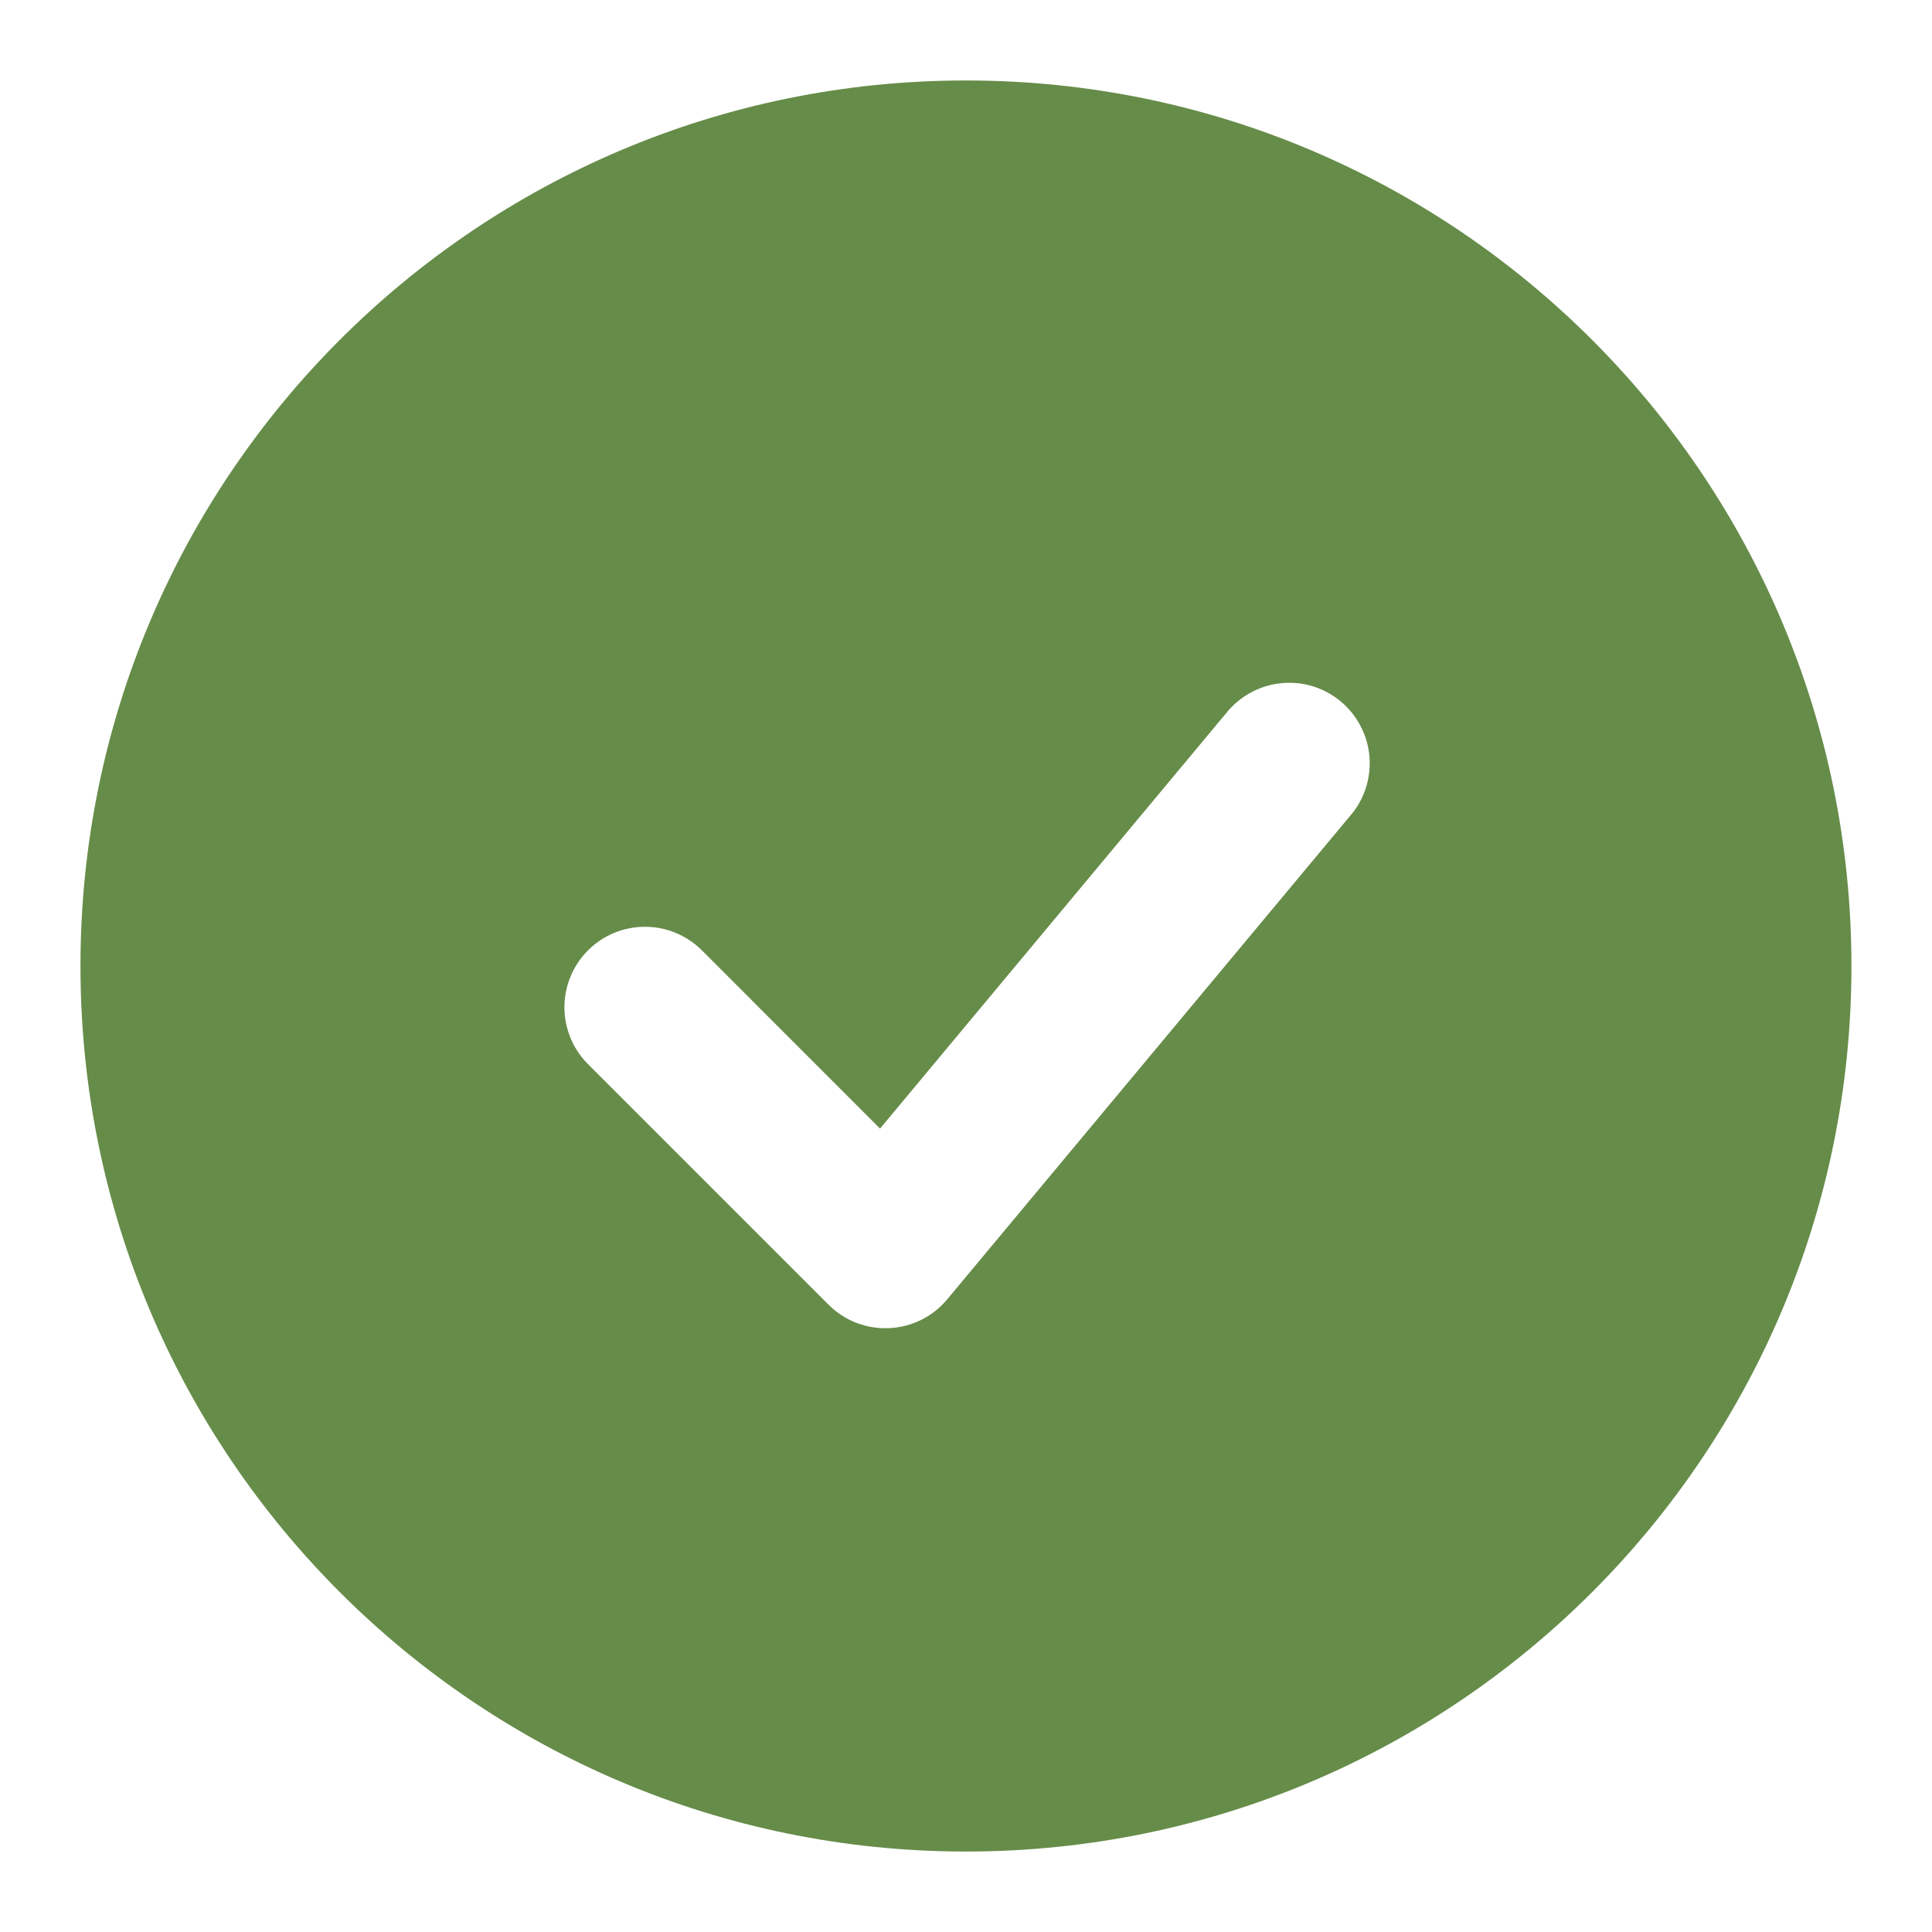 <svg width="20" height="20" viewBox="0 0 20 20" fill="none" xmlns="http://www.w3.org/2000/svg">
<path fill-rule="evenodd" clip-rule="evenodd" d="M10 0.833C4.937 0.833 0.833 4.938 0.833 10C0.833 15.063 4.937 19.167 10 19.167C15.062 19.167 19.166 15.063 19.166 10C19.166 4.938 15.062 0.833 10 0.833ZM13.973 8.45C14.046 8.367 14.102 8.269 14.137 8.164C14.172 8.058 14.185 7.947 14.177 7.836C14.168 7.725 14.137 7.617 14.086 7.519C14.035 7.42 13.965 7.332 13.879 7.261C13.794 7.19 13.695 7.137 13.589 7.104C13.483 7.072 13.371 7.061 13.26 7.073C13.15 7.084 13.043 7.117 12.945 7.171C12.848 7.224 12.762 7.296 12.693 7.383L9.11 11.683L7.256 9.828C7.098 9.676 6.888 9.592 6.669 9.594C6.451 9.596 6.242 9.683 6.087 9.838C5.933 9.992 5.845 10.201 5.843 10.42C5.841 10.638 5.925 10.849 6.077 11.006L8.577 13.506C8.659 13.588 8.757 13.652 8.865 13.694C8.973 13.735 9.088 13.754 9.204 13.749C9.32 13.744 9.433 13.714 9.537 13.663C9.64 13.612 9.732 13.539 9.806 13.45L13.973 8.45Z" fill="#668c49"/>
</svg>
